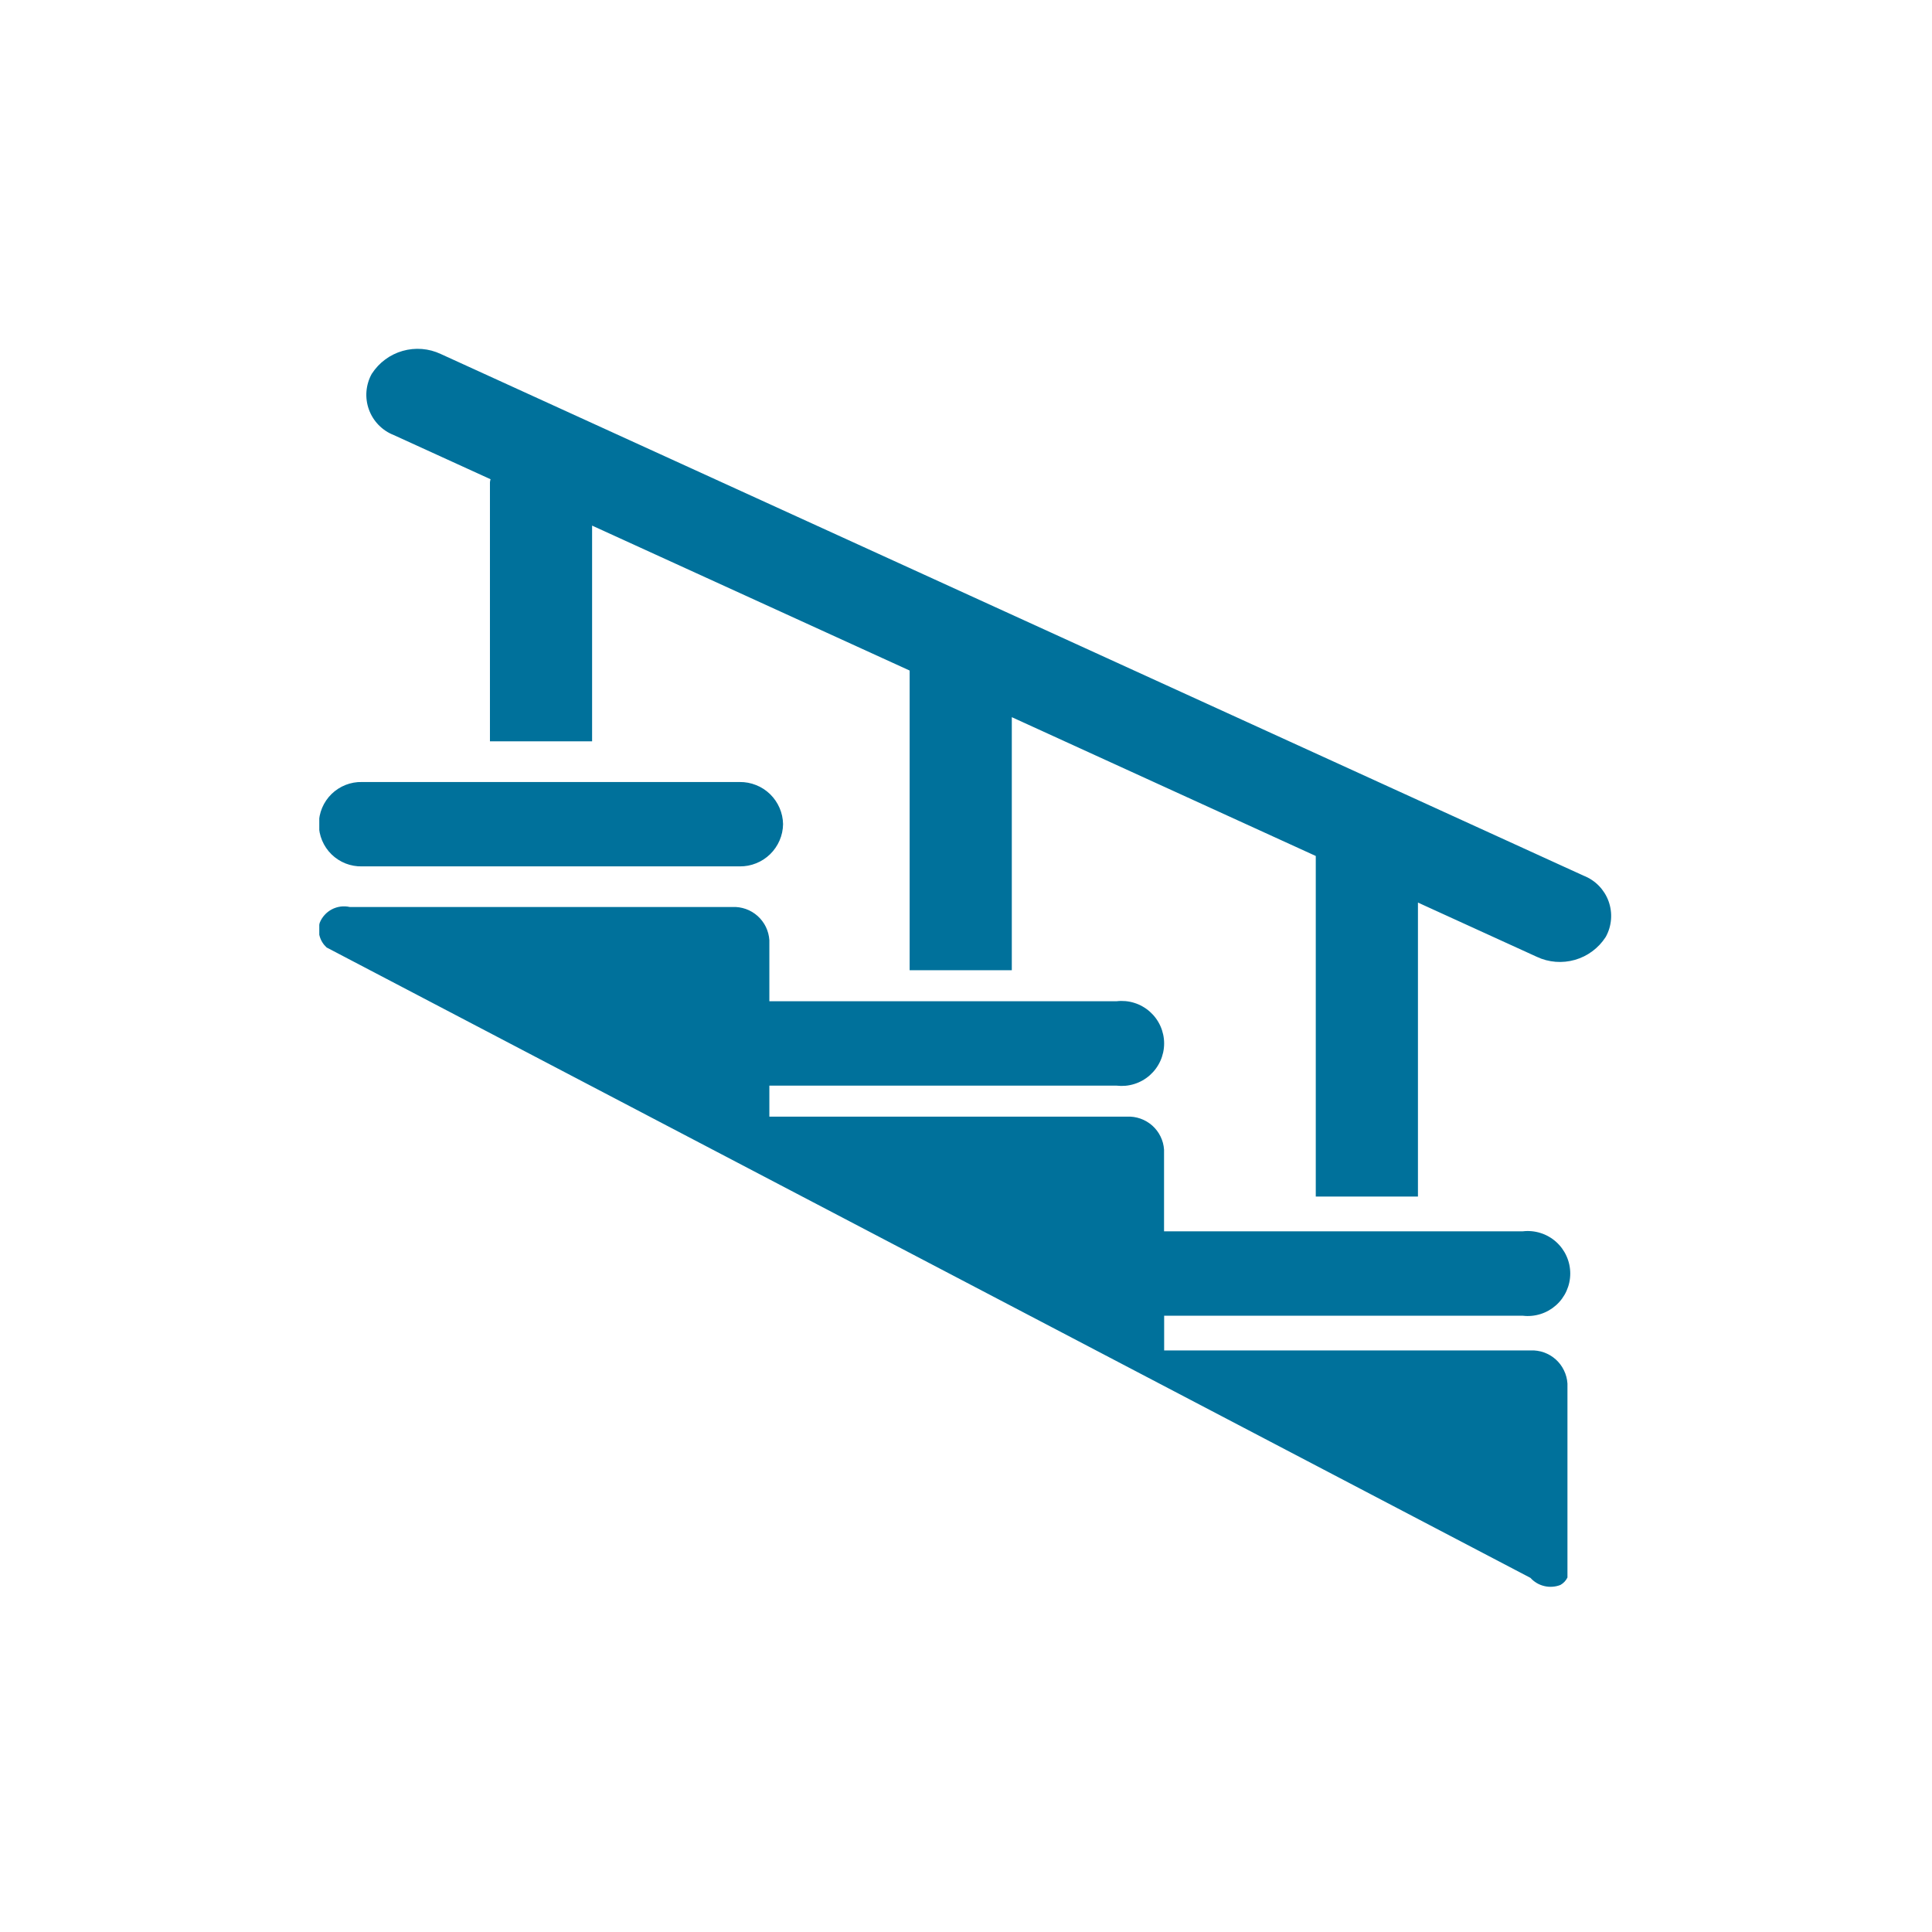 <svg xmlns="http://www.w3.org/2000/svg" xmlns:xlink="http://www.w3.org/1999/xlink" width="500" zoomAndPan="magnify" viewBox="0 0 375 375" height="500" preserveAspectRatio="xMidYMid meet" version="1.0"><defs><clipPath id="22dba50b75"><path d="M 61.773 66.344 L 313 66.344 L 313 308.594 L 61.773 308.594 Z M 61.773 66.344 " clip-rule="nonzero"/></clipPath><clipPath id="aaf5d7d9a8"><path d="M 0.973 1 L 251.961 1 L 251.961 242 L 0.973 242 Z M 0.973 1 " clip-rule="nonzero"/></clipPath><clipPath id="e3346c08b2"><rect x="0" width="252" y="0" height="243"/></clipPath></defs><g clip-path="url(#22dba50b75)"><g transform="matrix(1, 0, 0, 1, 61, 66)"><g clip-path="url(#e3346c08b2)"><g clip-path="url(#aaf5d7d9a8)"><path fill="#00719b" d="M 250.641 115.906 L 250.684 115.836 C 250.973 115.312 251.203 114.766 251.375 114.191 C 251.543 113.621 251.652 113.035 251.699 112.441 C 251.746 111.844 251.73 111.25 251.648 110.66 C 251.566 110.066 251.426 109.492 251.223 108.93 C 251.02 108.367 250.758 107.836 250.441 107.328 C 250.121 106.824 249.754 106.355 249.34 105.93 C 248.922 105.5 248.465 105.125 247.965 104.793 C 247.469 104.465 246.941 104.191 246.383 103.973 L 24.535 2.703 C 23.961 2.434 23.367 2.219 22.758 2.055 C 22.145 1.895 21.523 1.789 20.895 1.738 C 20.262 1.688 19.633 1.695 19.004 1.758 C 18.375 1.82 17.754 1.938 17.148 2.113 C 16.539 2.285 15.949 2.512 15.383 2.793 C 14.816 3.07 14.277 3.398 13.77 3.777 C 13.262 4.152 12.789 4.57 12.355 5.031 C 11.922 5.492 11.535 5.988 11.188 6.52 L 11.145 6.586 C 10.855 7.109 10.625 7.656 10.457 8.227 C 10.285 8.801 10.176 9.383 10.129 9.98 C 10.082 10.574 10.098 11.168 10.18 11.762 C 10.258 12.352 10.402 12.93 10.605 13.488 C 10.809 14.051 11.066 14.586 11.383 15.09 C 11.703 15.598 12.07 16.062 12.484 16.492 C 12.902 16.918 13.359 17.297 13.855 17.629 C 14.355 17.957 14.879 18.23 15.438 18.449 L 34.215 27.02 C 34.152 27.219 34.113 27.422 34.098 27.625 L 34.098 77.891 L 53.926 77.891 L 53.926 36.02 L 115.562 64.152 L 115.562 122.324 L 135.391 122.324 L 135.391 73.203 L 194.391 100.145 L 194.391 166.246 L 214.223 166.246 L 214.223 109.188 L 237.297 119.719 C 237.867 119.988 238.461 120.203 239.074 120.367 C 239.684 120.527 240.305 120.633 240.934 120.684 C 241.566 120.734 242.195 120.727 242.824 120.664 C 243.453 120.602 244.074 120.484 244.68 120.312 C 245.289 120.137 245.879 119.91 246.445 119.633 C 247.012 119.352 247.551 119.023 248.059 118.648 C 248.566 118.273 249.039 117.855 249.473 117.395 C 249.906 116.934 250.297 116.438 250.641 115.906 Z M 90.992 93.977 C 90.984 94.523 90.922 95.062 90.809 95.594 C 90.691 96.125 90.527 96.641 90.312 97.141 C 90.094 97.641 89.832 98.113 89.523 98.562 C 89.215 99.012 88.867 99.426 88.477 99.805 C 88.086 100.184 87.664 100.523 87.207 100.82 C 86.75 101.117 86.27 101.367 85.762 101.566 C 85.258 101.77 84.738 101.922 84.203 102.023 C 83.668 102.121 83.129 102.168 82.582 102.164 L 9.266 102.164 C 8.723 102.176 8.18 102.137 7.645 102.039 C 7.105 101.945 6.582 101.797 6.074 101.598 C 5.566 101.395 5.082 101.148 4.625 100.852 C 4.168 100.555 3.742 100.215 3.352 99.836 C 2.961 99.453 2.613 99.035 2.305 98.586 C 2 98.133 1.738 97.656 1.527 97.152 C 1.316 96.652 1.156 96.133 1.047 95.598 C 0.941 95.062 0.887 94.523 0.887 93.977 C 0.887 93.43 0.941 92.891 1.047 92.355 C 1.156 91.82 1.316 91.301 1.527 90.797 C 1.738 90.293 2 89.816 2.305 89.367 C 2.613 88.914 2.961 88.5 3.352 88.117 C 3.742 87.734 4.168 87.398 4.625 87.102 C 5.082 86.805 5.566 86.555 6.074 86.355 C 6.582 86.156 7.105 86.008 7.645 85.91 C 8.18 85.816 8.723 85.773 9.266 85.789 L 82.582 85.789 C 83.129 85.781 83.668 85.832 84.203 85.93 C 84.738 86.031 85.258 86.184 85.762 86.387 C 86.27 86.586 86.75 86.836 87.207 87.133 C 87.664 87.43 88.086 87.77 88.477 88.148 C 88.867 88.531 89.215 88.945 89.523 89.391 C 89.832 89.84 90.094 90.316 90.312 90.816 C 90.527 91.312 90.691 91.832 90.809 92.363 C 90.922 92.895 90.984 93.434 90.992 93.977 Z M 6.891 110.047 L 81.145 110.047 C 81.594 110.027 82.035 110.051 82.477 110.113 C 82.922 110.18 83.352 110.289 83.773 110.438 C 84.195 110.586 84.598 110.777 84.98 111.004 C 85.363 111.234 85.723 111.496 86.055 111.793 C 86.387 112.094 86.688 112.418 86.957 112.777 C 87.227 113.133 87.461 113.512 87.656 113.914 C 87.848 114.316 88.004 114.734 88.117 115.164 C 88.23 115.598 88.301 116.035 88.332 116.484 L 88.332 128.34 L 155.727 128.34 C 156.305 128.273 156.887 128.266 157.465 128.316 C 158.047 128.371 158.617 128.484 159.172 128.66 C 159.727 128.832 160.262 129.062 160.766 129.352 C 161.273 129.637 161.746 129.977 162.184 130.363 C 162.617 130.75 163.008 131.176 163.355 131.648 C 163.699 132.117 163.992 132.617 164.23 133.148 C 164.469 133.68 164.648 134.23 164.773 134.801 C 164.895 135.371 164.957 135.949 164.957 136.531 C 164.957 137.113 164.895 137.691 164.773 138.262 C 164.648 138.832 164.469 139.383 164.23 139.914 C 163.992 140.445 163.699 140.945 163.355 141.414 C 163.008 141.887 162.617 142.312 162.184 142.699 C 161.746 143.086 161.273 143.426 160.766 143.711 C 160.262 144 159.727 144.23 159.172 144.402 C 158.617 144.578 158.047 144.691 157.465 144.746 C 156.887 144.797 156.305 144.789 155.727 144.723 L 88.332 144.723 L 88.332 150.742 L 157.723 150.742 C 158.168 150.719 158.613 150.738 159.055 150.801 C 159.5 150.867 159.934 150.973 160.355 151.121 C 160.777 151.27 161.18 151.457 161.566 151.684 C 161.953 151.91 162.312 152.172 162.648 152.469 C 162.984 152.766 163.285 153.094 163.555 153.449 C 163.828 153.805 164.062 154.188 164.258 154.59 C 164.453 154.988 164.609 155.406 164.727 155.84 C 164.84 156.273 164.914 156.711 164.941 157.16 L 164.941 173 L 234.559 173 C 235.137 172.93 235.715 172.922 236.297 172.977 C 236.875 173.031 237.445 173.145 238 173.32 C 238.559 173.492 239.09 173.723 239.598 174.012 C 240.105 174.297 240.574 174.633 241.012 175.02 C 241.449 175.41 241.84 175.836 242.184 176.305 C 242.527 176.777 242.82 177.277 243.059 177.809 C 243.297 178.34 243.48 178.891 243.602 179.461 C 243.723 180.031 243.785 180.609 243.785 181.191 C 243.785 181.773 243.723 182.352 243.602 182.918 C 243.48 183.488 243.297 184.039 243.059 184.574 C 242.82 185.105 242.527 185.605 242.184 186.074 C 241.84 186.543 241.449 186.973 241.012 187.359 C 240.574 187.746 240.105 188.082 239.598 188.371 C 239.09 188.656 238.559 188.887 238 189.062 C 237.445 189.234 236.875 189.352 236.297 189.402 C 235.715 189.457 235.137 189.449 234.559 189.379 L 164.961 189.379 L 164.961 196.117 L 236.055 196.117 C 236.504 196.094 236.945 196.117 237.387 196.184 C 237.832 196.246 238.262 196.355 238.684 196.504 C 239.102 196.656 239.504 196.844 239.891 197.07 C 240.273 197.301 240.633 197.562 240.965 197.859 C 241.297 198.156 241.598 198.484 241.867 198.84 C 242.137 199.199 242.367 199.578 242.562 199.98 C 242.758 200.379 242.914 200.797 243.027 201.23 C 243.141 201.66 243.211 202.102 243.242 202.547 L 243.242 240.195 C 242.934 240.816 242.477 241.301 241.871 241.641 C 241.375 241.836 240.859 241.949 240.328 241.984 C 239.793 242.023 239.27 241.98 238.75 241.855 C 238.23 241.734 237.742 241.535 237.281 241.266 C 236.824 240.992 236.414 240.66 236.055 240.262 L 2.398 117.906 C 2.074 117.609 1.797 117.277 1.566 116.902 C 1.336 116.531 1.16 116.133 1.043 115.711 C 0.922 115.289 0.863 114.855 0.863 114.418 C 0.867 113.98 0.93 113.551 1.051 113.129 C 1.273 112.566 1.586 112.059 1.992 111.609 C 2.398 111.156 2.867 110.793 3.402 110.508 C 3.938 110.227 4.504 110.047 5.105 109.965 C 5.707 109.887 6.301 109.914 6.891 110.047 Z M 6.891 110.047 " fill-opacity="1" fill-rule="nonzero"/></g></g></g></g></svg>